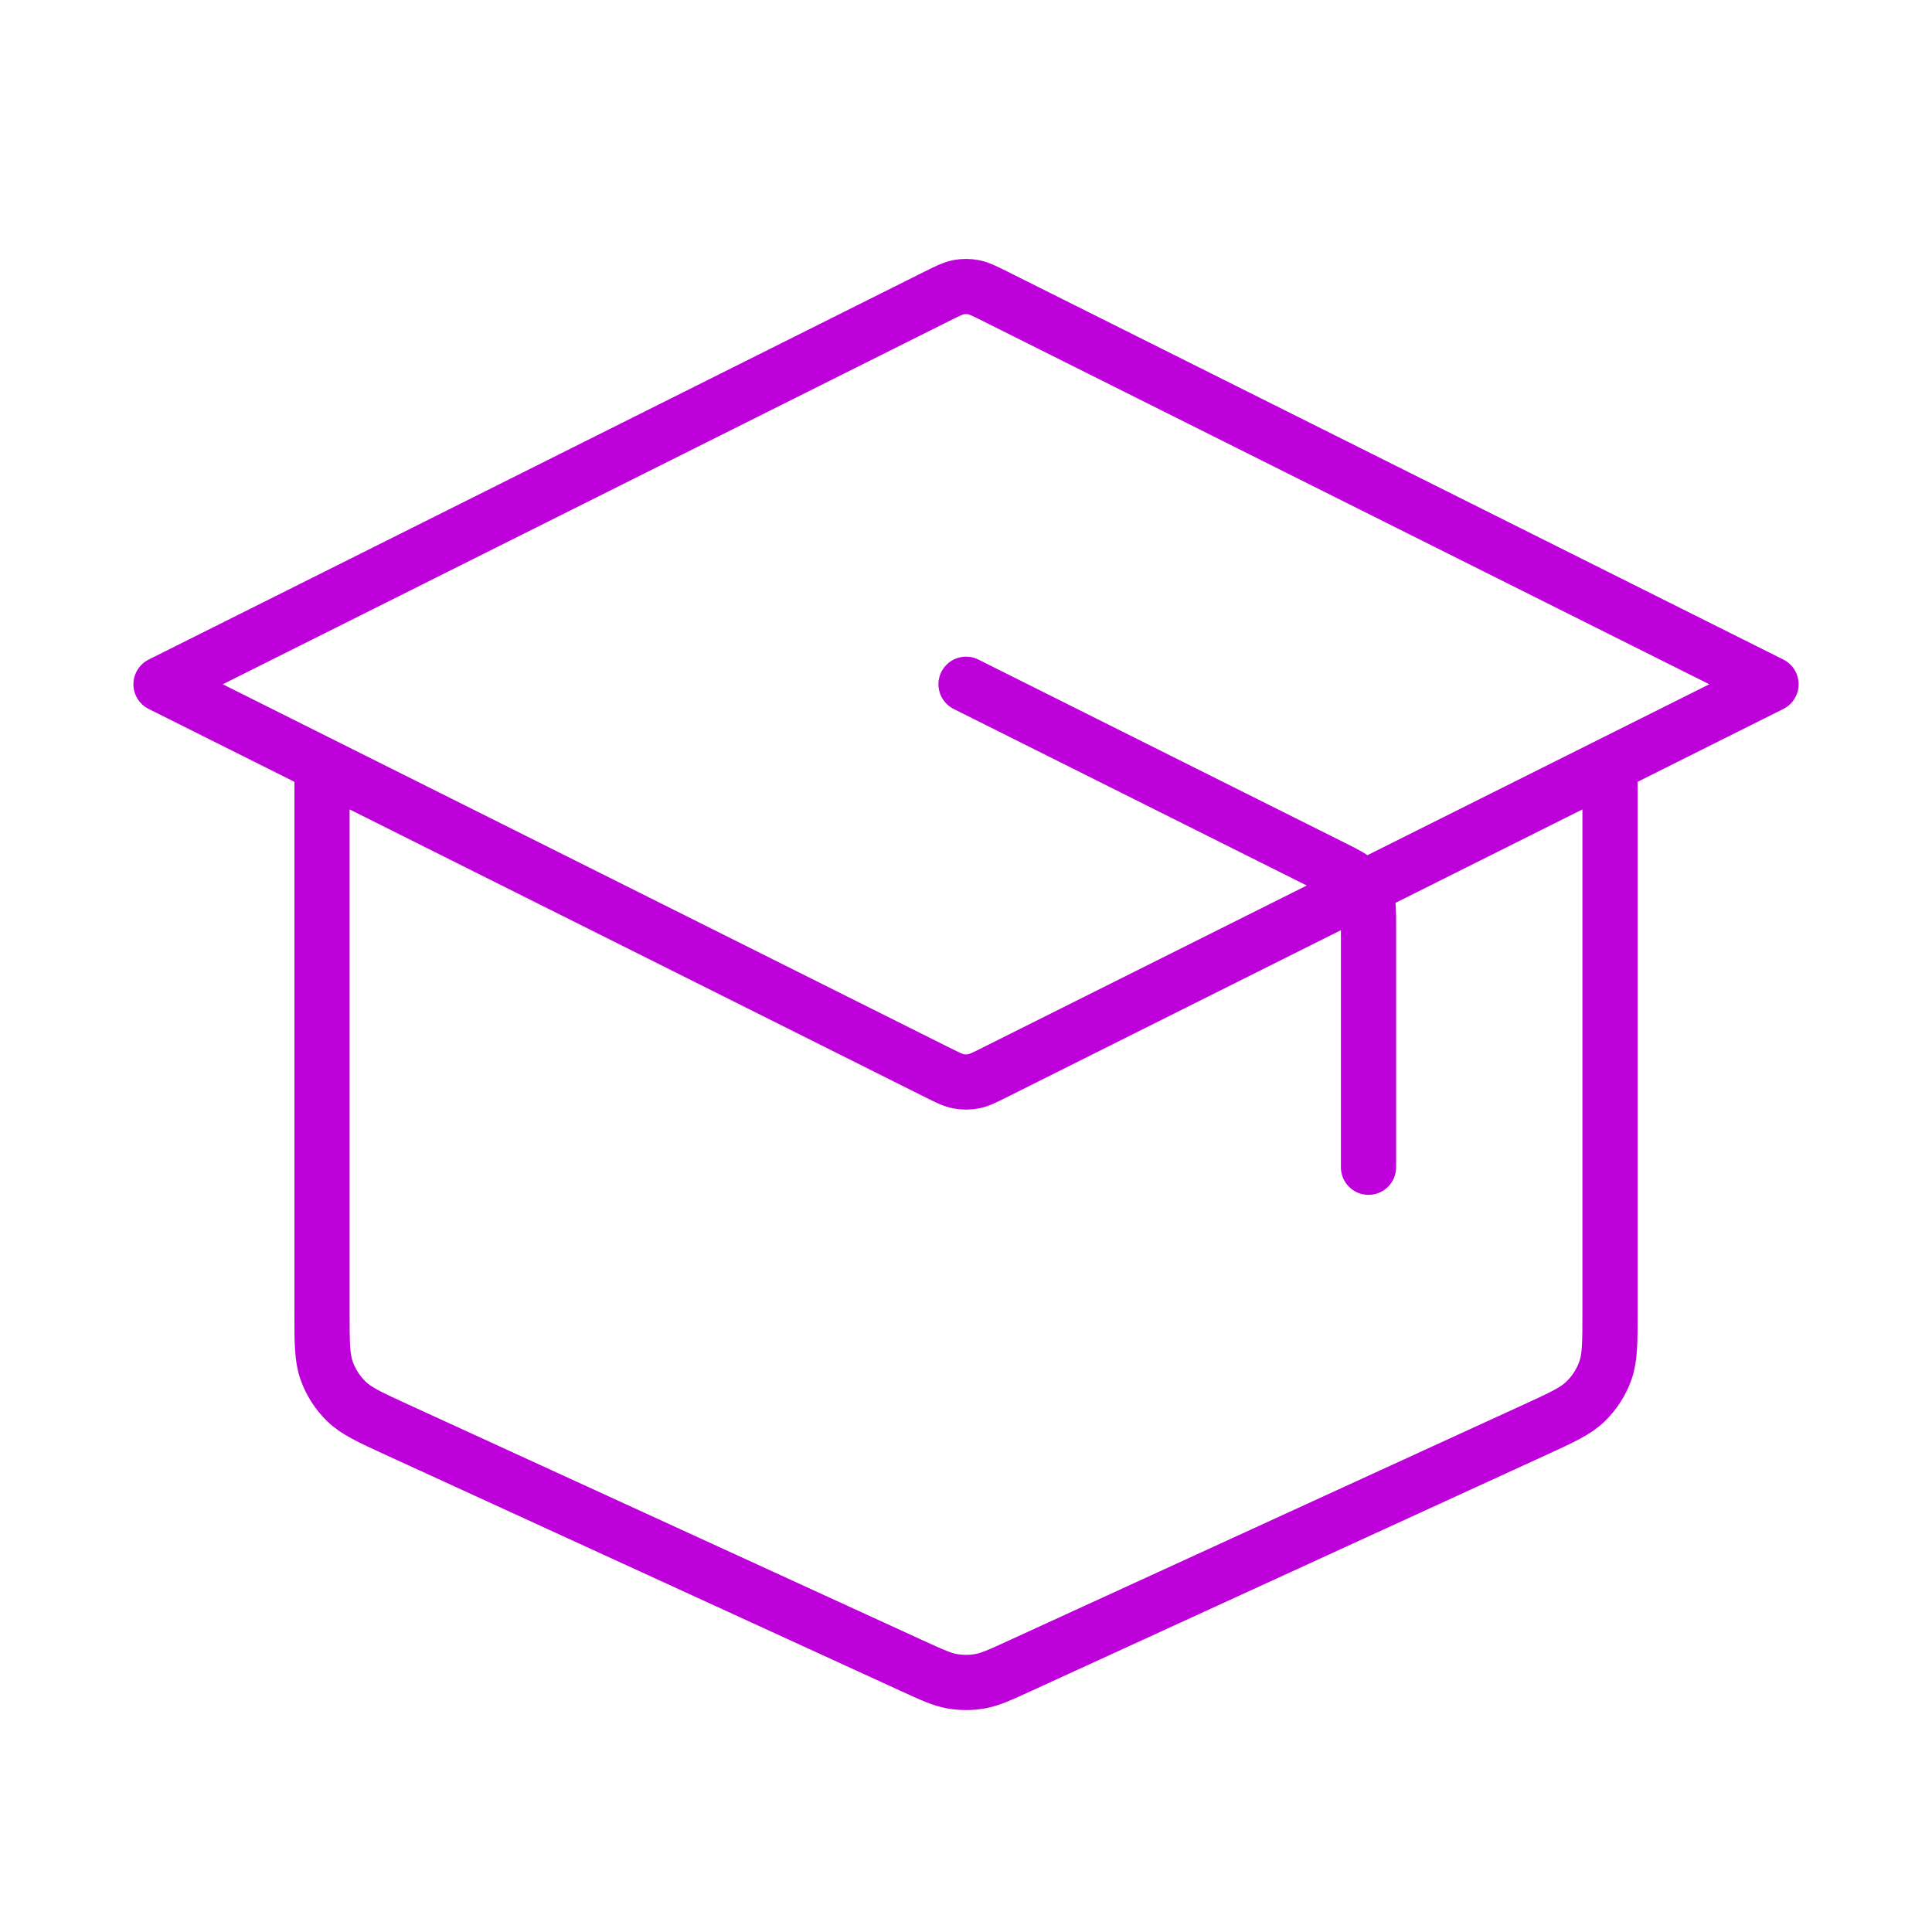 <?xml version="1.0" encoding="UTF-8"?> <svg xmlns="http://www.w3.org/2000/svg" width="70" height="70" viewBox="0 0 70 70" fill="none"> <path d="M49.584 42.292V33.526C49.584 33.002 49.584 32.741 49.504 32.51C49.434 32.305 49.319 32.119 49.167 31.965C48.996 31.79 48.762 31.673 48.294 31.439L35.001 24.792M11.667 27.709V47.561C11.667 48.646 11.667 49.188 11.836 49.663C11.986 50.083 12.23 50.463 12.549 50.774C12.91 51.126 13.403 51.352 14.39 51.804L33.056 60.359C33.772 60.687 34.129 60.851 34.502 60.916C34.832 60.973 35.169 60.973 35.5 60.916C35.872 60.851 36.23 60.687 36.945 60.359L55.612 51.804C56.598 51.352 57.091 51.126 57.452 50.774C57.771 50.463 58.015 50.083 58.165 49.663C58.334 49.188 58.334 48.646 58.334 47.561V27.709M5.834 24.792L33.957 10.73C34.34 10.539 34.531 10.444 34.732 10.406C34.91 10.373 35.092 10.373 35.27 10.406C35.47 10.444 35.661 10.539 36.044 10.73L64.167 24.792L36.044 38.854C35.661 39.045 35.47 39.141 35.27 39.178C35.092 39.212 34.91 39.212 34.732 39.178C34.531 39.141 34.34 39.045 33.957 38.854L5.834 24.792Z" stroke="#BE00DA" stroke-width="2" stroke-linecap="round" stroke-linejoin="round"></path> </svg> 